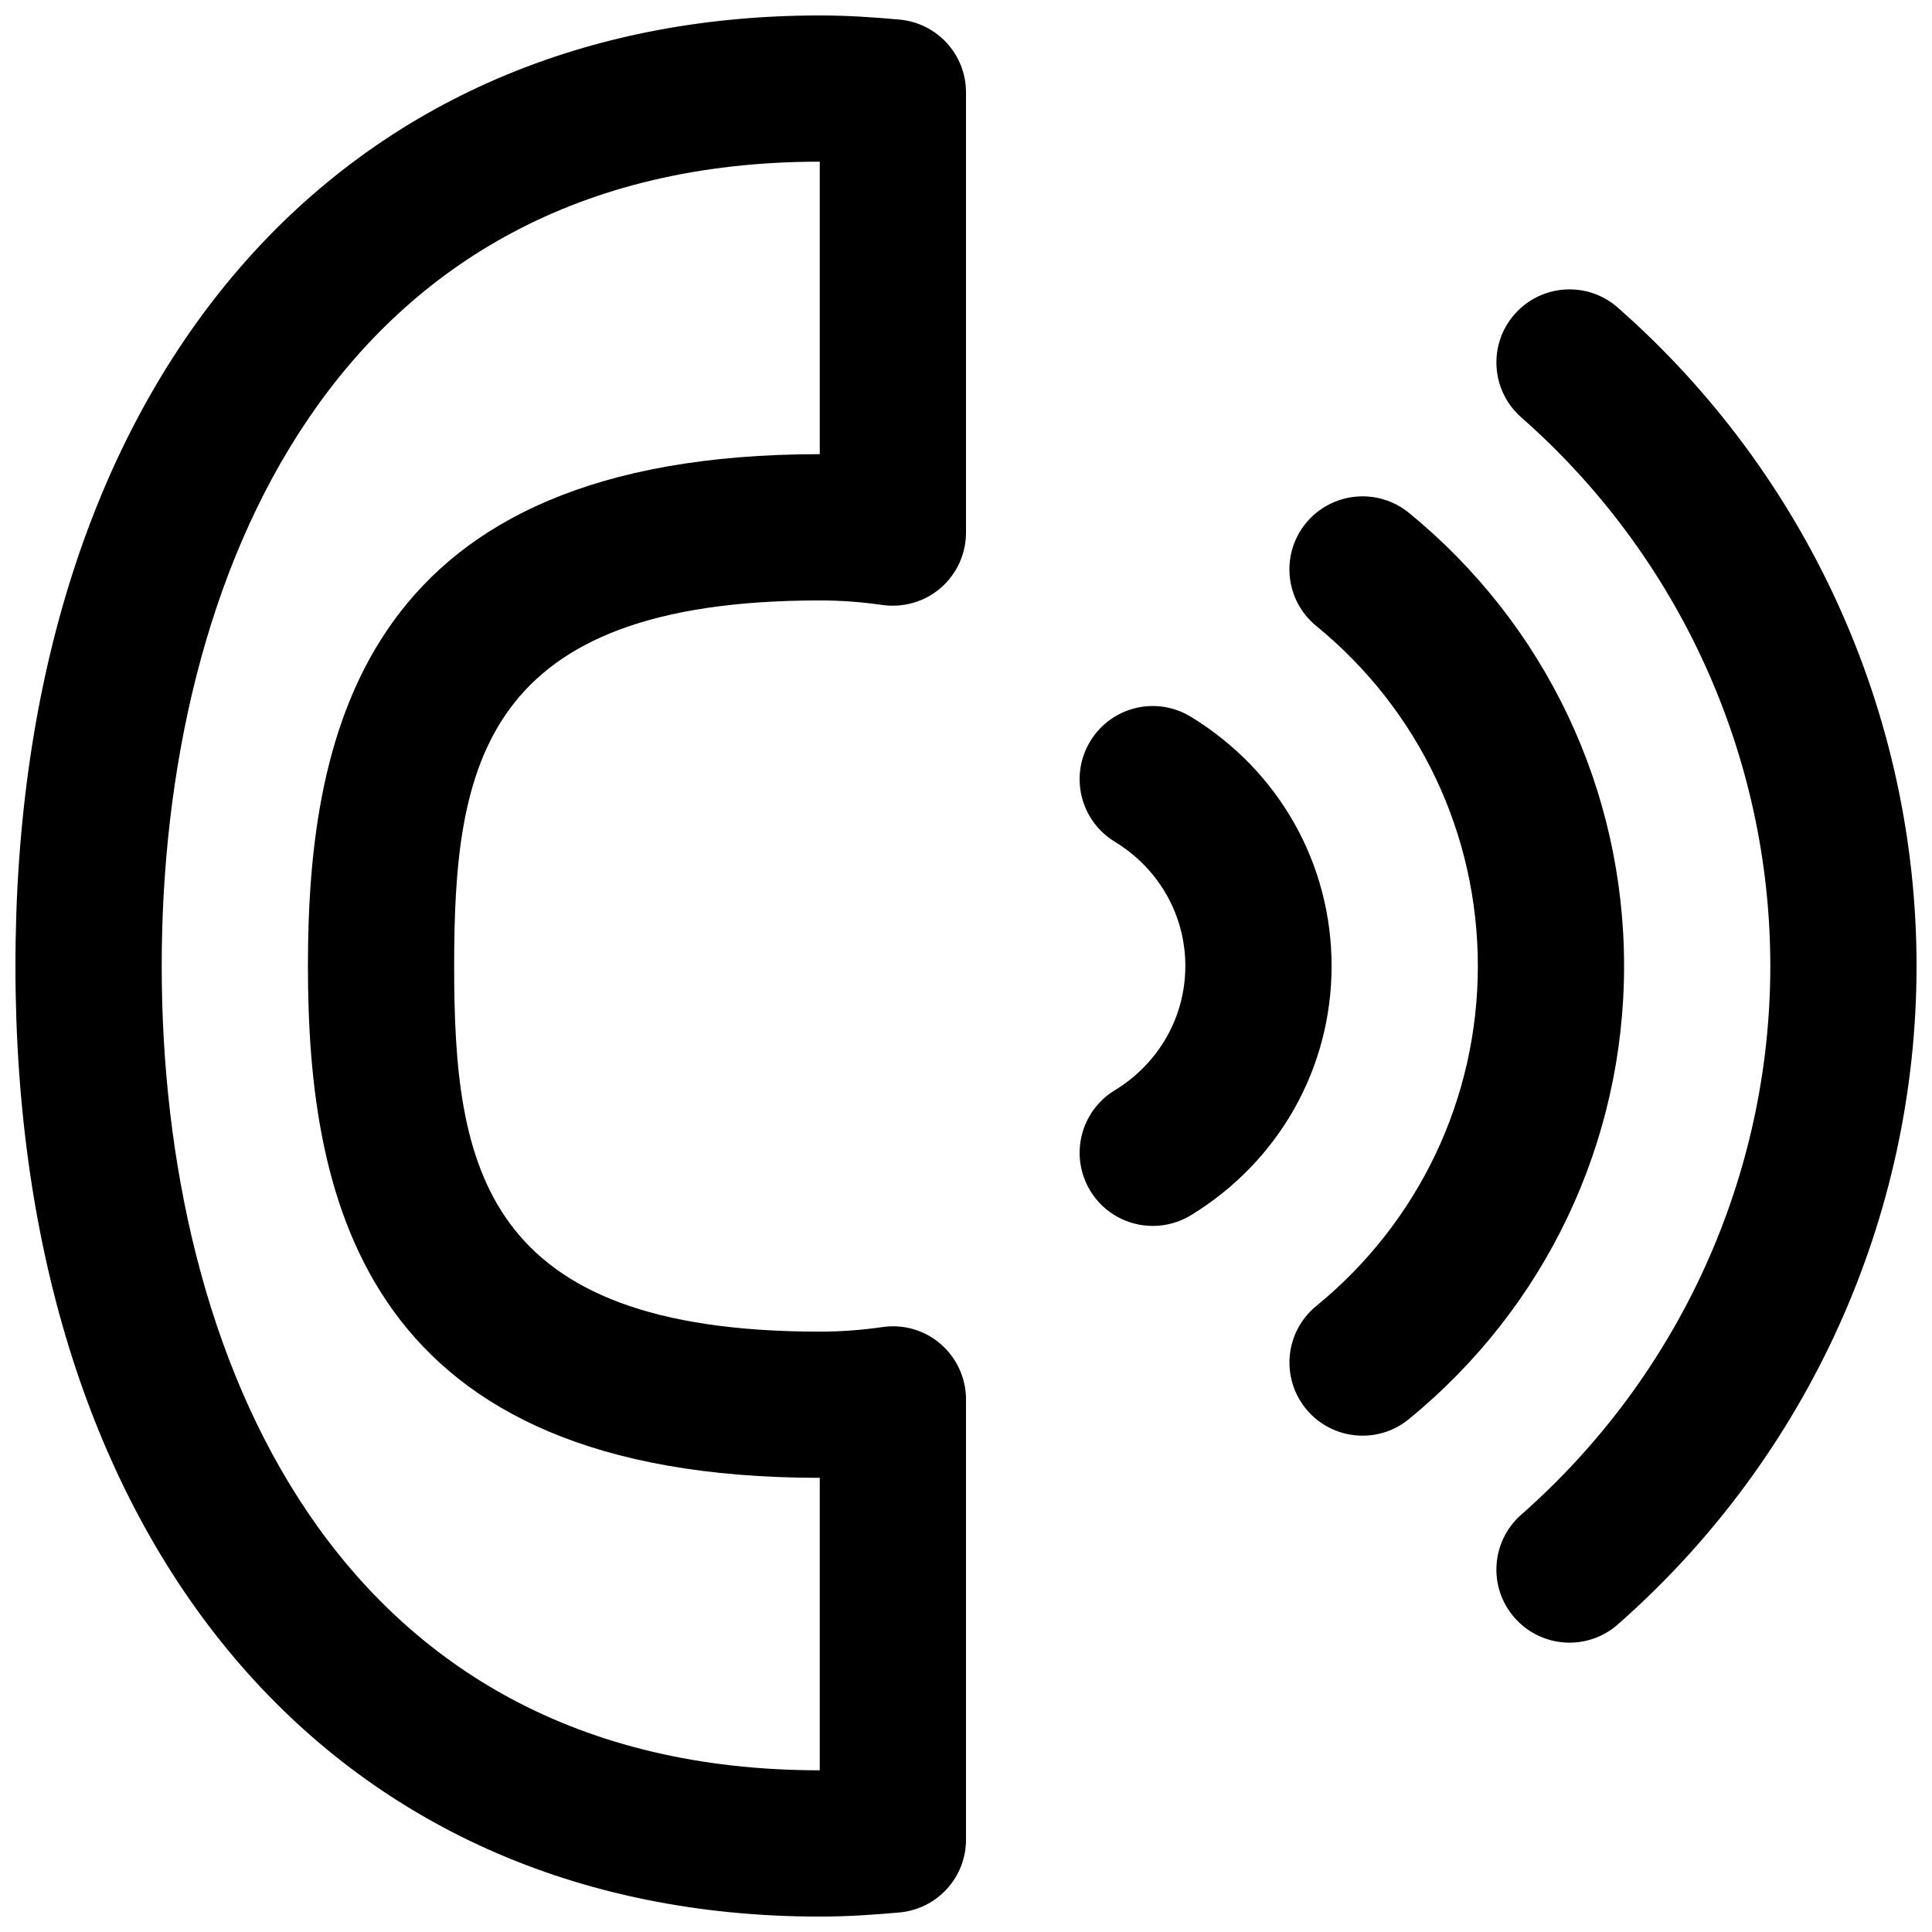 <?xml version="1.0" encoding="UTF-8"?>
<!-- Uploaded to: SVG Repo, www.svgrepo.com, Generator: SVG Repo Mixer Tools -->
<svg width="800px" height="800px" version="1.1" viewBox="144 144 512 512" xmlns="http://www.w3.org/2000/svg">
 <defs>
  <clipPath id="b">
   <path d="m148.09 148.09h251.91v503.81h-251.91z"/>
  </clipPath>
  <clipPath id="a">
   <path d="m540 220h111.9v360h-111.9z"/>
  </clipPath>
 </defs>
 <g clip-path="url(#b)">
  <path d="m382.29 149.18c-6.859-0.621-13.797-1.086-21.047-1.086-129.48 0-213.15 98.883-213.15 251.91s83.672 251.91 213.15 251.91c7.246 0 14.184-0.465 21.043-1.086 10.039-0.875 17.715-9.246 17.715-19.301v-116.67c0-5.621-2.441-10.969-6.703-14.668-4.242-3.684-9.883-5.328-15.465-4.496-5.523 0.793-10.949 1.203-16.59 1.203-89.602 0-96.887-43.891-96.887-96.887s7.285-96.887 96.887-96.887c5.641 0 11.062 0.406 16.566 1.203 5.602 0.773 11.219-0.832 15.465-4.496 4.285-3.703 6.727-9.07 6.727-14.691v-116.65c0-10.059-7.676-18.43-17.711-19.301zm-21.047 115.18c-120.23 0-135.64 72.492-135.64 135.64 0 63.152 15.406 135.64 135.64 135.64v77.508c-128.59 0-174.39-110.12-174.39-213.15 0-103.03 45.809-213.15 174.39-213.15z"/>
 </g>
 <g clip-path="url(#a)">
  <path d="m572.73 225.51c-8.043-7.074-20.289-6.258-27.34 1.762-7.074 8.023-6.277 20.27 1.762 27.34 41.934 36.875 66 89.895 66 145.39s-24.066 108.51-66 145.39c-8.043 7.074-8.836 19.32-1.762 27.34 3.836 4.359 9.184 6.59 14.551 6.59 4.535 0 9.105-1.59 12.789-4.824 50.324-44.238 79.176-107.86 79.176-174.49 0-66.641-28.852-130.25-79.176-174.49z"/>
 </g>
 <path d="m517.37 279.9c-8.273-6.742-20.48-5.543-27.285 2.731-6.781 8.293-5.543 20.5 2.75 27.266 27.207 22.246 42.809 55.07 42.809 90.105s-15.598 67.859-42.805 90.086c-8.293 6.781-9.516 18.969-2.75 27.266 3.836 4.688 9.398 7.113 15.016 7.113 4.32 0 8.66-1.434 12.246-4.379 36.254-29.613 57.047-73.387 57.047-120.09s-20.793-90.473-57.027-120.1z"/>
 <path d="m459.6 333.96c-9.145-5.602-21.062-2.711-26.645 6.434s-2.695 21.062 6.434 26.645c11.746 7.148 18.738 19.492 18.738 32.961s-6.996 25.812-18.738 32.961c-9.125 5.582-12.016 17.496-6.434 26.645 3.644 5.988 10.039 9.281 16.547 9.281 3.449 0 6.918-0.91 10.094-2.828 23.355-14.285 37.289-38.969 37.289-66.059s-13.934-51.777-37.285-66.039z"/>
</svg>